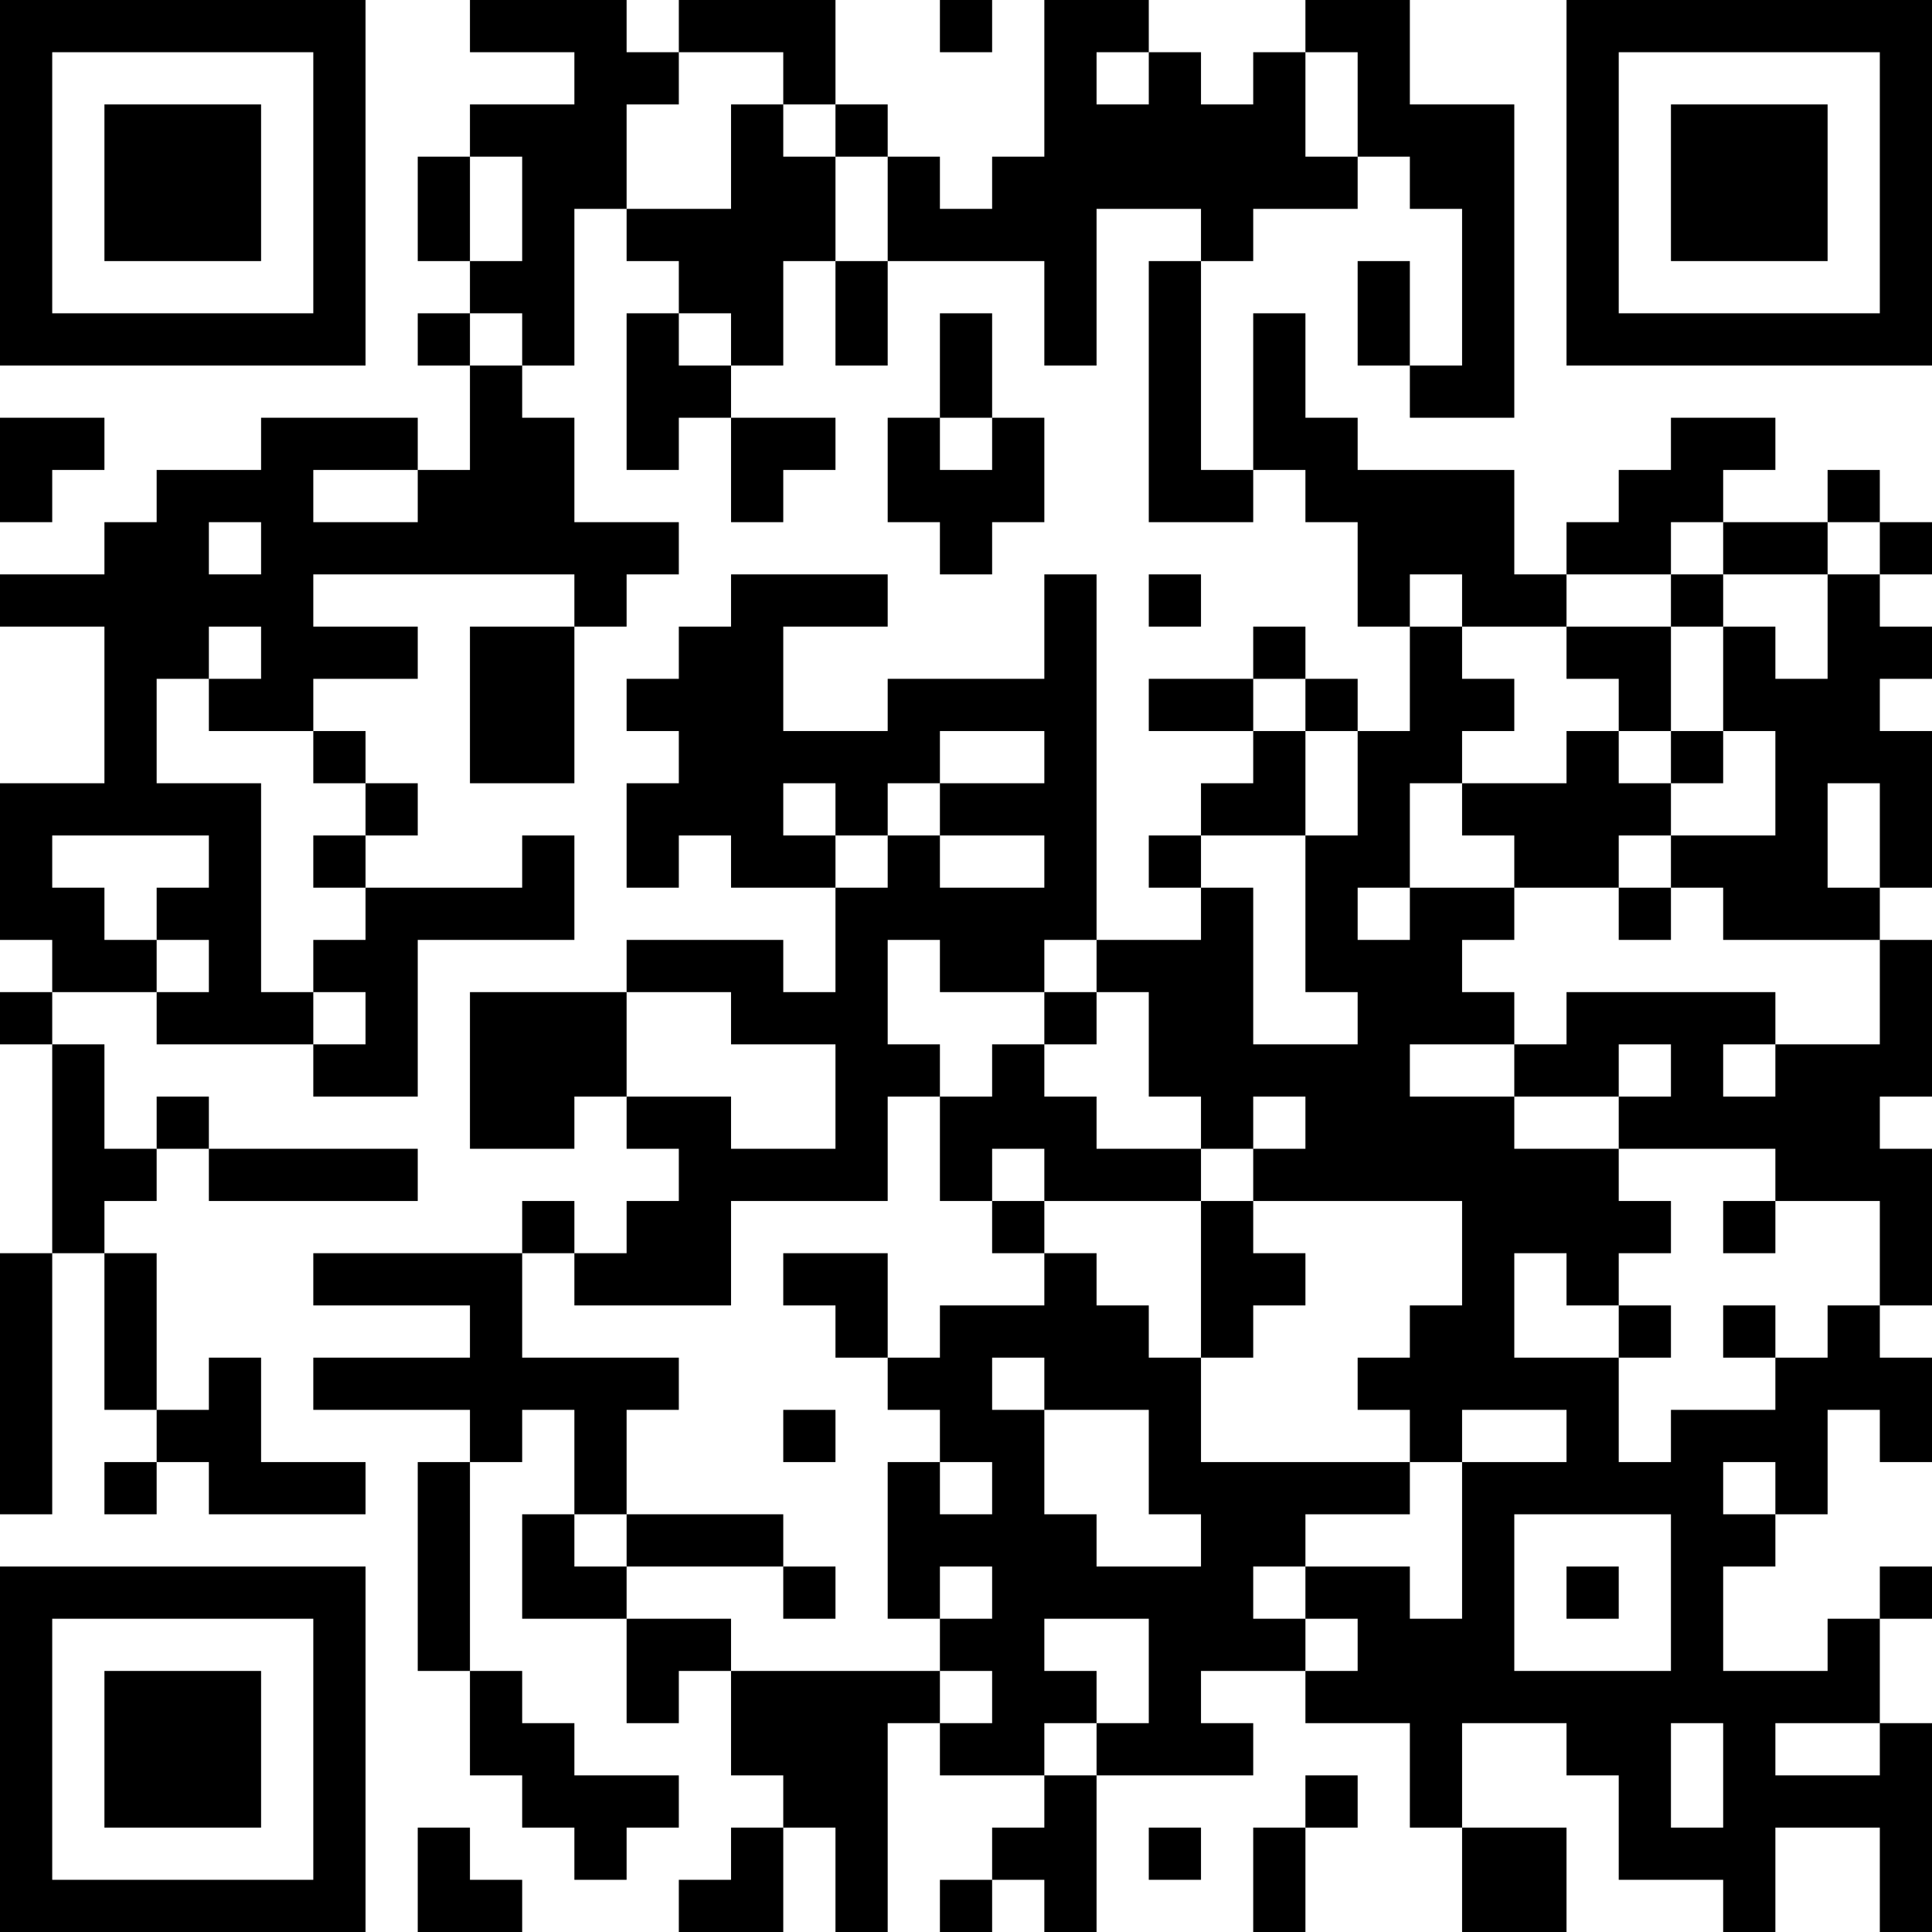 <?xml version="1.0" encoding="UTF-8"?>
<svg xmlns="http://www.w3.org/2000/svg" version="1.1" width="400" height="400" viewBox="0 0 400 400"><rect x="0" y="0" width="400" height="400" fill="#ffffff"/><g transform="scale(10.811)"><g transform="translate(0,0)"><path fill-rule="evenodd" d="M9 0L9 1L11 1L11 2L9 2L9 3L8 3L8 5L9 5L9 6L8 6L8 7L9 7L9 9L8 9L8 8L5 8L5 9L3 9L3 10L2 10L2 11L0 11L0 12L2 12L2 15L0 15L0 18L1 18L1 19L0 19L0 20L1 20L1 24L0 24L0 29L1 29L1 24L2 24L2 27L3 27L3 28L2 28L2 29L3 29L3 28L4 28L4 29L7 29L7 28L5 28L5 26L4 26L4 27L3 27L3 24L2 24L2 23L3 23L3 22L4 22L4 23L8 23L8 22L4 22L4 21L3 21L3 22L2 22L2 20L1 20L1 19L3 19L3 20L6 20L6 21L8 21L8 18L11 18L11 16L10 16L10 17L7 17L7 16L8 16L8 15L7 15L7 14L6 14L6 13L8 13L8 12L6 12L6 11L11 11L11 12L9 12L9 15L11 15L11 12L12 12L12 11L13 11L13 10L11 10L11 8L10 8L10 7L11 7L11 4L12 4L12 5L13 5L13 6L12 6L12 9L13 9L13 8L14 8L14 10L15 10L15 9L16 9L16 8L14 8L14 7L15 7L15 5L16 5L16 7L17 7L17 5L20 5L20 7L21 7L21 4L23 4L23 5L22 5L22 10L24 10L24 9L25 9L25 10L26 10L26 12L27 12L27 14L26 14L26 13L25 13L25 12L24 12L24 13L22 13L22 14L24 14L24 15L23 15L23 16L22 16L22 17L23 17L23 18L21 18L21 11L20 11L20 13L17 13L17 14L15 14L15 12L17 12L17 11L14 11L14 12L13 12L13 13L12 13L12 14L13 14L13 15L12 15L12 17L13 17L13 16L14 16L14 17L16 17L16 19L15 19L15 18L12 18L12 19L9 19L9 22L11 22L11 21L12 21L12 22L13 22L13 23L12 23L12 24L11 24L11 23L10 23L10 24L6 24L6 25L9 25L9 26L6 26L6 27L9 27L9 28L8 28L8 32L9 32L9 34L10 34L10 35L11 35L11 36L12 36L12 35L13 35L13 34L11 34L11 33L10 33L10 32L9 32L9 28L10 28L10 27L11 27L11 29L10 29L10 31L12 31L12 33L13 33L13 32L14 32L14 34L15 34L15 35L14 35L14 36L13 36L13 37L15 37L15 35L16 35L16 37L17 37L17 33L18 33L18 34L20 34L20 35L19 35L19 36L18 36L18 37L19 37L19 36L20 36L20 37L21 37L21 34L24 34L24 33L23 33L23 32L25 32L25 33L27 33L27 35L28 35L28 37L30 37L30 35L28 35L28 33L30 33L30 34L31 34L31 36L33 36L33 37L34 37L34 35L36 35L36 37L37 37L37 33L36 33L36 31L37 31L37 30L36 30L36 31L35 31L35 32L33 32L33 30L34 30L34 29L35 29L35 27L36 27L36 28L37 28L37 26L36 26L36 25L37 25L37 22L36 22L36 21L37 21L37 18L36 18L36 17L37 17L37 14L36 14L36 13L37 13L37 12L36 12L36 11L37 11L37 10L36 10L36 9L35 9L35 10L33 10L33 9L34 9L34 8L32 8L32 9L31 9L31 10L30 10L30 11L29 11L29 9L26 9L26 8L25 8L25 6L24 6L24 9L23 9L23 5L24 5L24 4L26 4L26 3L27 3L27 4L28 4L28 7L27 7L27 5L26 5L26 7L27 7L27 8L29 8L29 2L27 2L27 0L25 0L25 1L24 1L24 2L23 2L23 1L22 1L22 0L20 0L20 3L19 3L19 4L18 4L18 3L17 3L17 2L16 2L16 0L13 0L13 1L12 1L12 0ZM18 0L18 1L19 1L19 0ZM13 1L13 2L12 2L12 4L14 4L14 2L15 2L15 3L16 3L16 5L17 5L17 3L16 3L16 2L15 2L15 1ZM21 1L21 2L22 2L22 1ZM25 1L25 3L26 3L26 1ZM9 3L9 5L10 5L10 3ZM9 6L9 7L10 7L10 6ZM13 6L13 7L14 7L14 6ZM18 6L18 8L17 8L17 10L18 10L18 11L19 11L19 10L20 10L20 8L19 8L19 6ZM0 8L0 10L1 10L1 9L2 9L2 8ZM18 8L18 9L19 9L19 8ZM6 9L6 10L8 10L8 9ZM4 10L4 11L5 11L5 10ZM32 10L32 11L30 11L30 12L28 12L28 11L27 11L27 12L28 12L28 13L29 13L29 14L28 14L28 15L27 15L27 17L26 17L26 18L27 18L27 17L29 17L29 18L28 18L28 19L29 19L29 20L27 20L27 21L29 21L29 22L31 22L31 23L32 23L32 24L31 24L31 25L30 25L30 24L29 24L29 26L31 26L31 28L32 28L32 27L34 27L34 26L35 26L35 25L36 25L36 23L34 23L34 22L31 22L31 21L32 21L32 20L31 20L31 21L29 21L29 20L30 20L30 19L34 19L34 20L33 20L33 21L34 21L34 20L36 20L36 18L33 18L33 17L32 17L32 16L34 16L34 14L33 14L33 12L34 12L34 13L35 13L35 11L36 11L36 10L35 10L35 11L33 11L33 10ZM22 11L22 12L23 12L23 11ZM32 11L32 12L30 12L30 13L31 13L31 14L30 14L30 15L28 15L28 16L29 16L29 17L31 17L31 18L32 18L32 17L31 17L31 16L32 16L32 15L33 15L33 14L32 14L32 12L33 12L33 11ZM4 12L4 13L3 13L3 15L5 15L5 19L6 19L6 20L7 20L7 19L6 19L6 18L7 18L7 17L6 17L6 16L7 16L7 15L6 15L6 14L4 14L4 13L5 13L5 12ZM24 13L24 14L25 14L25 16L23 16L23 17L24 17L24 20L26 20L26 19L25 19L25 16L26 16L26 14L25 14L25 13ZM18 14L18 15L17 15L17 16L16 16L16 15L15 15L15 16L16 16L16 17L17 17L17 16L18 16L18 17L20 17L20 16L18 16L18 15L20 15L20 14ZM31 14L31 15L32 15L32 14ZM35 15L35 17L36 17L36 15ZM1 16L1 17L2 17L2 18L3 18L3 19L4 19L4 18L3 18L3 17L4 17L4 16ZM17 18L17 20L18 20L18 21L17 21L17 23L14 23L14 25L11 25L11 24L10 24L10 26L13 26L13 27L12 27L12 29L11 29L11 30L12 30L12 31L14 31L14 32L18 32L18 33L19 33L19 32L18 32L18 31L19 31L19 30L18 30L18 31L17 31L17 28L18 28L18 29L19 29L19 28L18 28L18 27L17 27L17 26L18 26L18 25L20 25L20 24L21 24L21 25L22 25L22 26L23 26L23 28L27 28L27 29L25 29L25 30L24 30L24 31L25 31L25 32L26 32L26 31L25 31L25 30L27 30L27 31L28 31L28 28L30 28L30 27L28 27L28 28L27 28L27 27L26 27L26 26L27 26L27 25L28 25L28 23L24 23L24 22L25 22L25 21L24 21L24 22L23 22L23 21L22 21L22 19L21 19L21 18L20 18L20 19L18 19L18 18ZM12 19L12 21L14 21L14 22L16 22L16 20L14 20L14 19ZM20 19L20 20L19 20L19 21L18 21L18 23L19 23L19 24L20 24L20 23L23 23L23 26L24 26L24 25L25 25L25 24L24 24L24 23L23 23L23 22L21 22L21 21L20 21L20 20L21 20L21 19ZM19 22L19 23L20 23L20 22ZM33 23L33 24L34 24L34 23ZM15 24L15 25L16 25L16 26L17 26L17 24ZM31 25L31 26L32 26L32 25ZM33 25L33 26L34 26L34 25ZM19 26L19 27L20 27L20 29L21 29L21 30L23 30L23 29L22 29L22 27L20 27L20 26ZM15 27L15 28L16 28L16 27ZM33 28L33 29L34 29L34 28ZM12 29L12 30L15 30L15 31L16 31L16 30L15 30L15 29ZM29 29L29 32L32 32L32 29ZM30 30L30 31L31 31L31 30ZM20 31L20 32L21 32L21 33L20 33L20 34L21 34L21 33L22 33L22 31ZM32 33L32 35L33 35L33 33ZM34 33L34 34L36 34L36 33ZM25 34L25 35L24 35L24 37L25 37L25 35L26 35L26 34ZM8 35L8 37L10 37L10 36L9 36L9 35ZM22 35L22 36L23 36L23 35ZM0 0L0 7L7 7L7 0ZM1 1L1 6L6 6L6 1ZM2 2L2 5L5 5L5 2ZM30 0L30 7L37 7L37 0ZM31 1L31 6L36 6L36 1ZM32 2L32 5L35 5L35 2ZM0 30L0 37L7 37L7 30ZM1 31L1 36L6 36L6 31ZM2 32L2 35L5 35L5 32Z" fill="#000000"/></g></g></svg>
